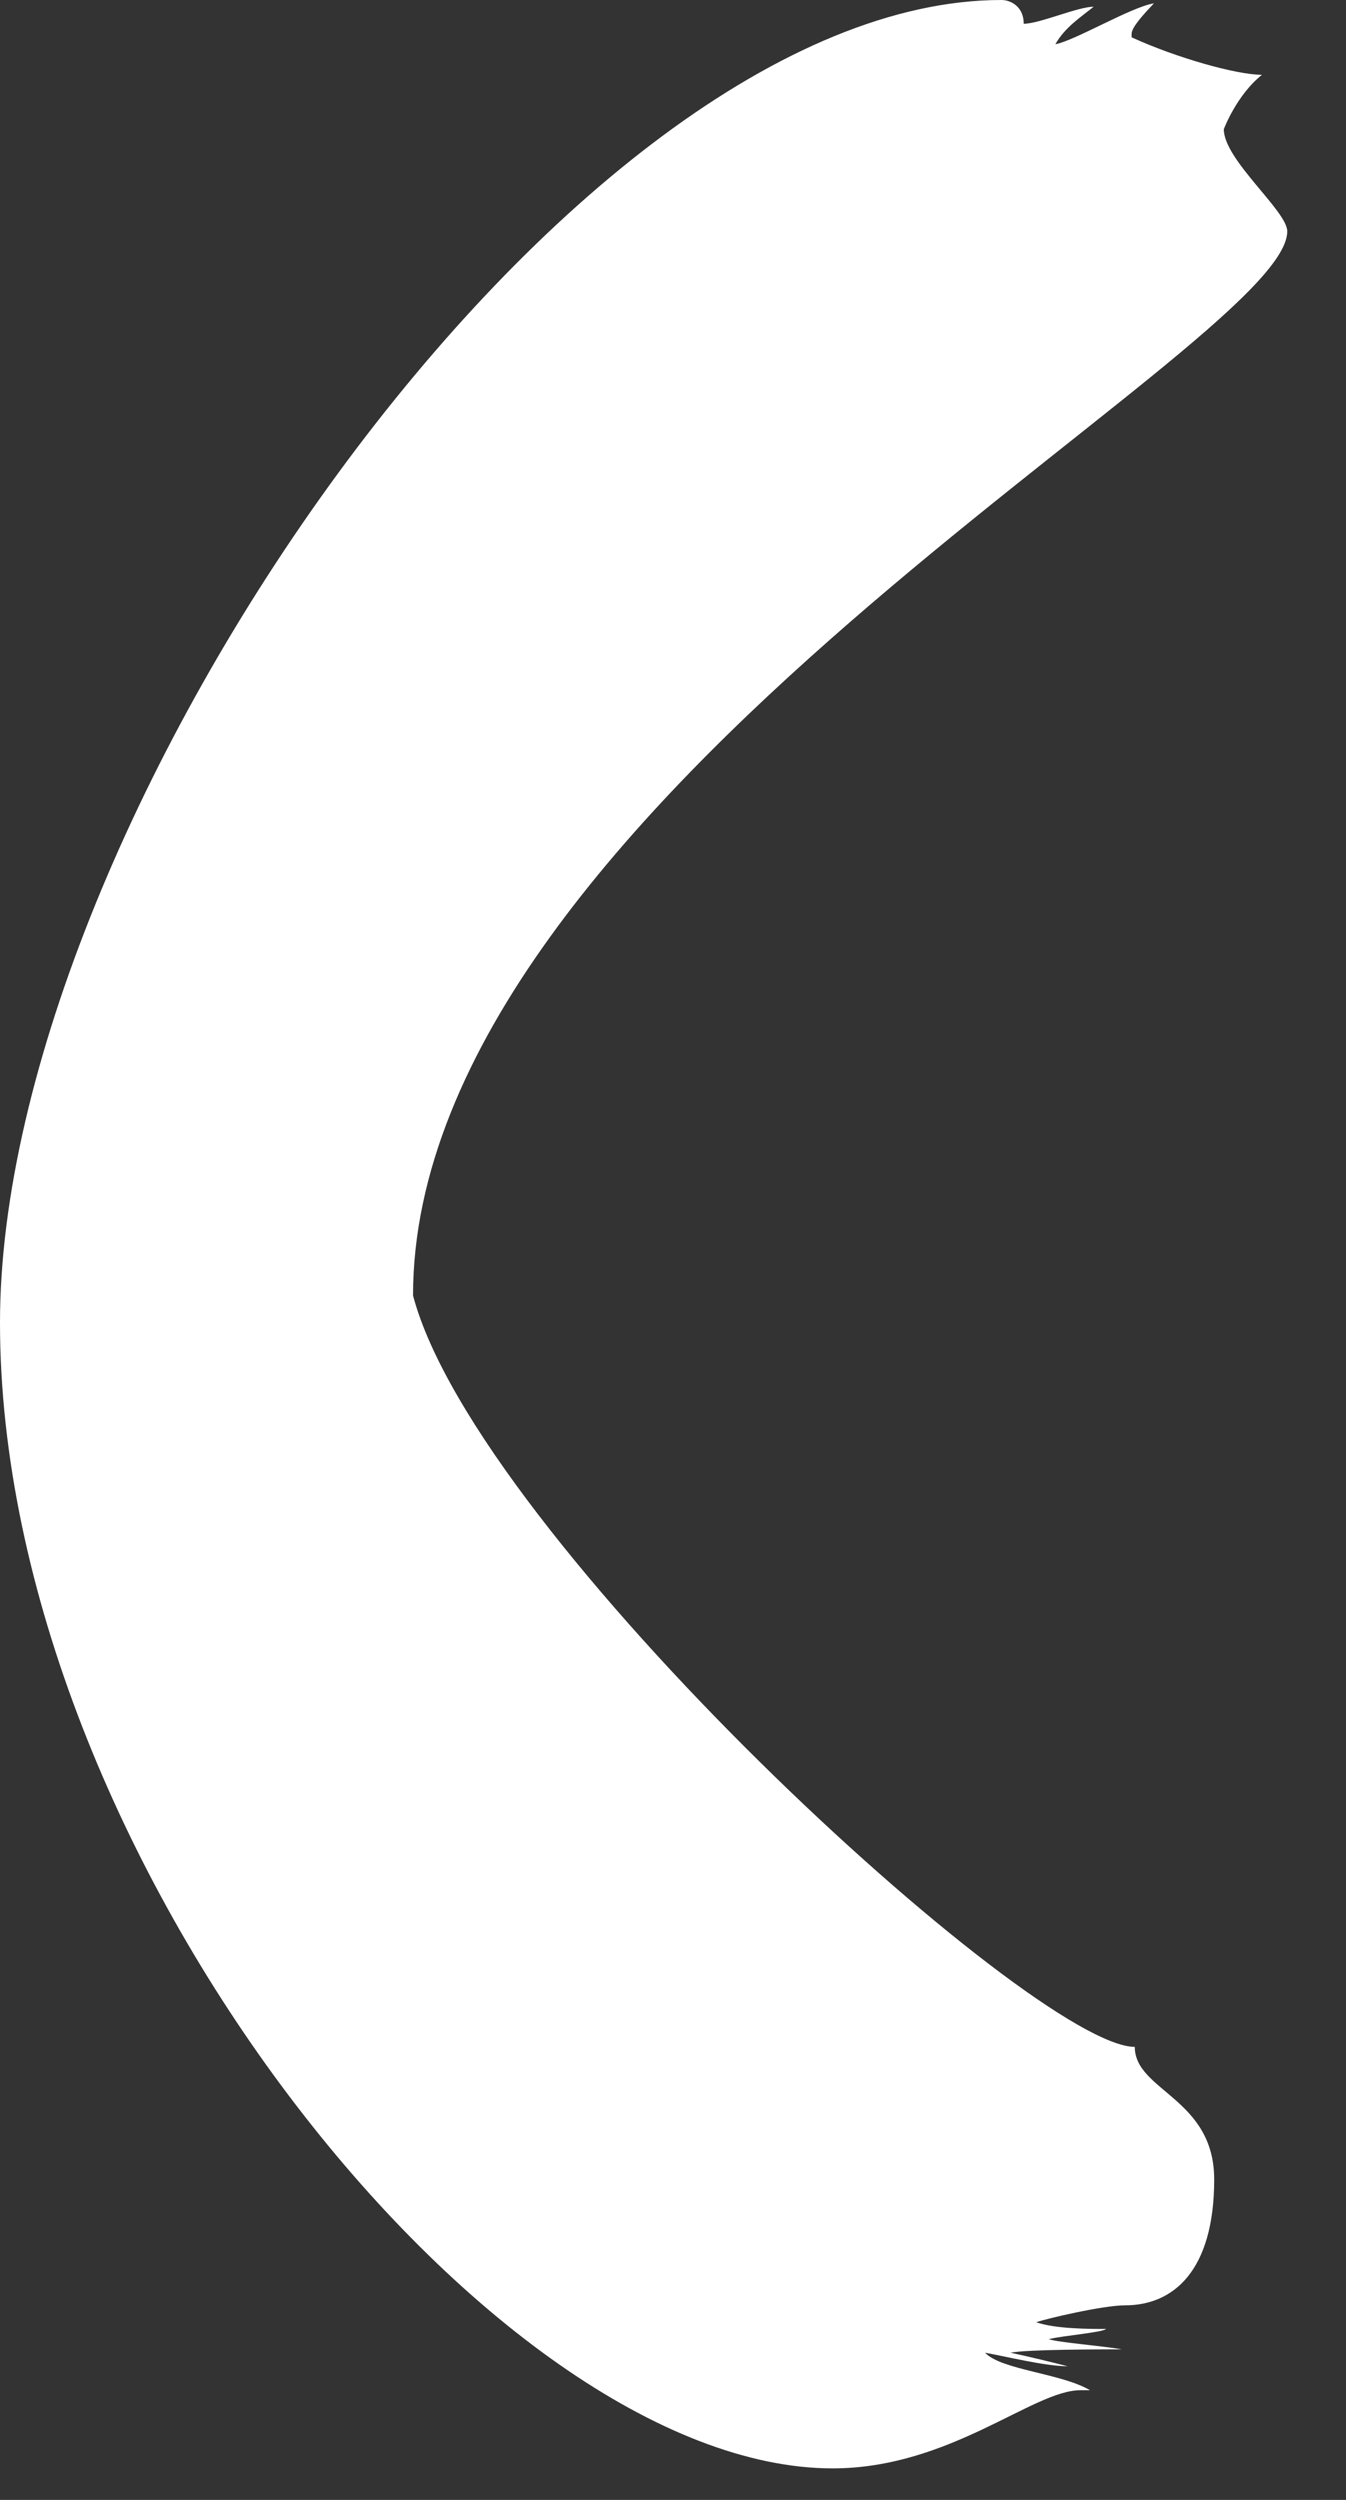 <?xml version="1.0" encoding="utf-8"?>
<svg xmlns="http://www.w3.org/2000/svg" fill="none" height="100%" overflow="visible" preserveAspectRatio="none" style="display: block;" viewBox="0 0 14 26" width="100%">
<rect x="0" y="0" width="14" height="26" fill="#333333" stroke="none"/>
<path d="M8.658 25.672C9.882 25.672 10.741 24.859 11.238 24.859H11.337C11.039 24.683 10.412 24.648 10.246 24.469C10.445 24.504 10.873 24.61 11.105 24.61C10.973 24.575 10.677 24.504 10.511 24.469C10.677 24.434 11.47 24.434 11.668 24.434C11.47 24.398 11.008 24.363 10.909 24.328C11.041 24.293 11.47 24.258 11.505 24.222C11.339 24.222 10.975 24.222 10.778 24.152C10.878 24.116 11.472 23.976 11.704 23.976C12.201 23.976 12.629 23.621 12.629 22.667C12.629 21.819 11.803 21.748 11.803 21.288C10.745 21.288 4.958 15.985 4.296 13.474C4.296 8.347 13.389 3.609 13.389 2.406C13.389 2.194 12.729 1.663 12.729 1.344C12.729 1.344 12.861 0.989 13.126 0.778C12.861 0.778 12.234 0.601 11.77 0.388V0.352C11.77 0.282 11.902 0.141 12.002 0.035C11.77 0.07 11.176 0.425 10.977 0.46C11.076 0.284 11.242 0.178 11.375 0.07C11.209 0.07 10.814 0.247 10.648 0.247C10.648 0.07 10.515 0 10.416 0C5.919 0 0 8.521 0 13.756C0 19.307 5.124 25.672 8.662 25.672H8.658Z" fill="white" id="Vector"/>
</svg>
